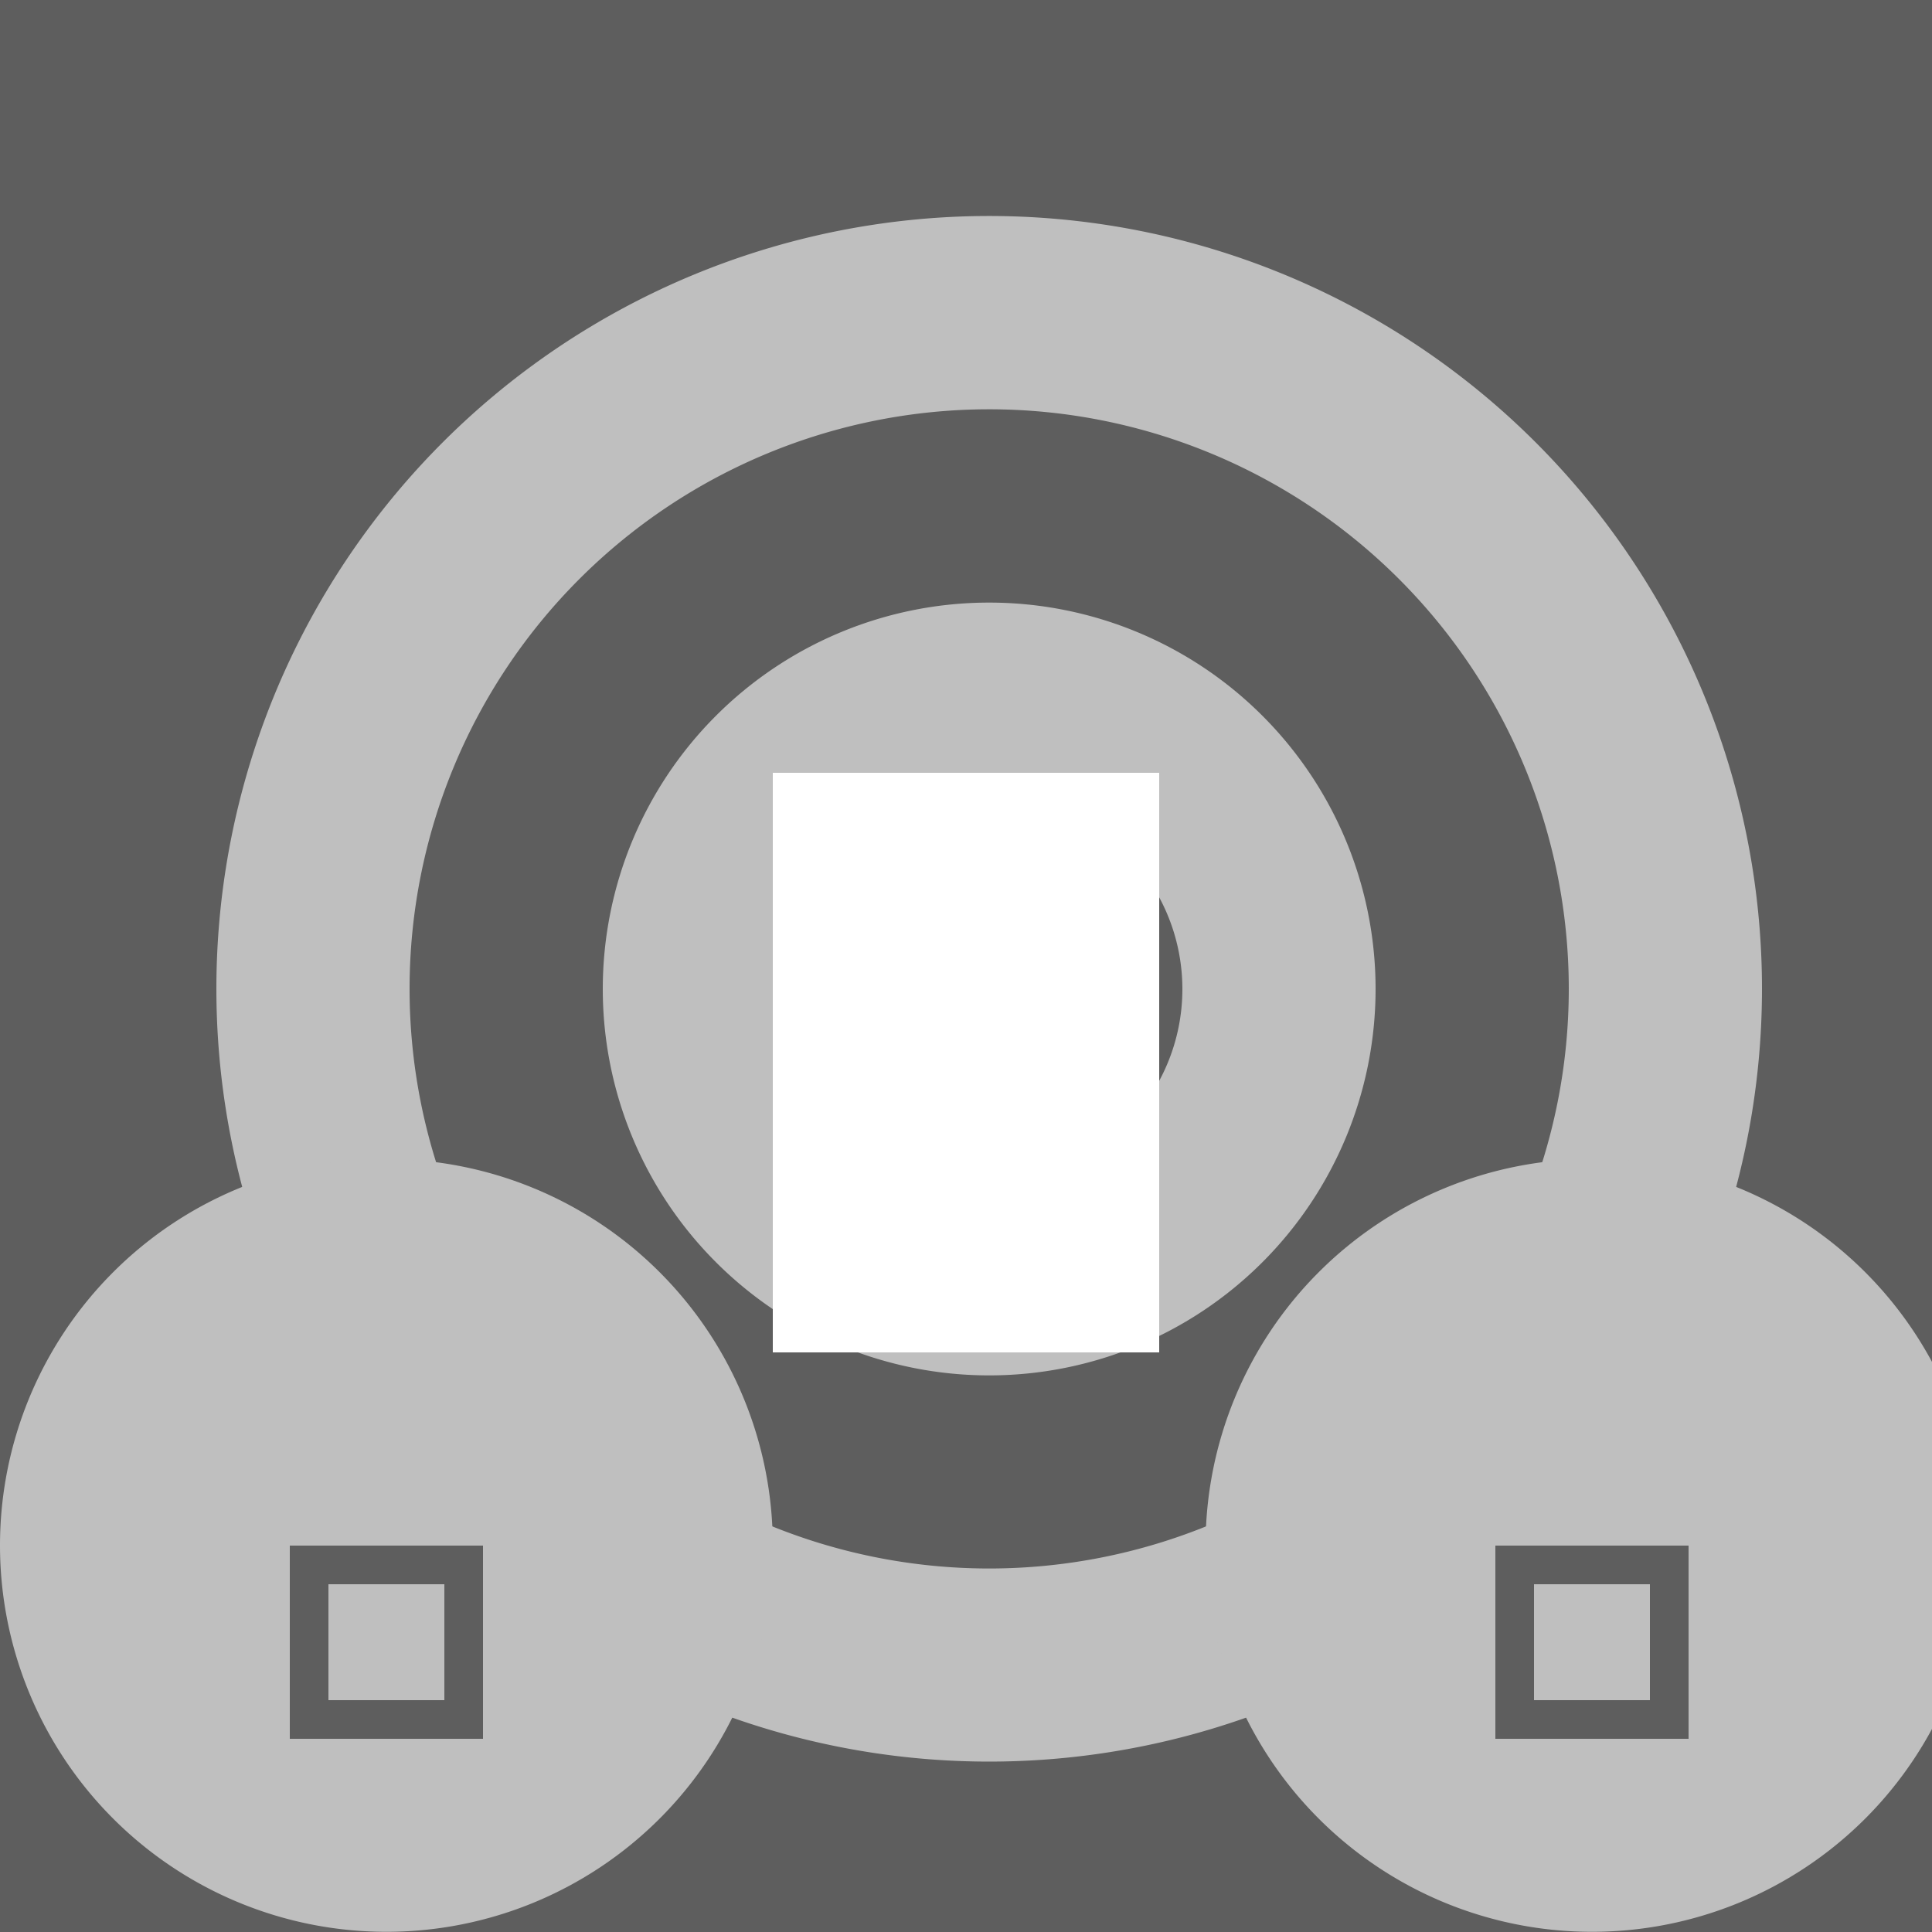 <!--

Generated by DrawGPT.
Free, open source, AI generated images in SVG, PNG, and HTML Canvas format.
https://drawgpt.ai

Created: 2023-09-26T05:54:54.668Z
Link: https://drawgpt.ai/prompt/28827/

-->
<svg xmlns="http://www.w3.org/2000/svg" xmlns:xlink="http://www.w3.org/1999/xlink" width="500" height="500"><defs/><g><rect fill="#5E5E5E" stroke="none" x="0" y="0" width="512" height="512"/><path fill="#BFBFBF" stroke="none" paint-order="stroke fill markers" d=" M 456 256 A 200 200 0 1 1 456 255.8"/><path fill="#5E5E5E" stroke="none" paint-order="stroke fill markers" d=" M 406 256 A 150 150 0 1 1 406 255.85"/><path fill="#BFBFBF" stroke="none" paint-order="stroke fill markers" d=" M 356 256 A 100 100 0 1 1 356 255.9"/><path fill="#5E5E5E" stroke="none" paint-order="stroke fill markers" d=" M 306 256 A 50 50 0 1 1 306 255.95"/><path fill="#BFBFBF" stroke="none" paint-order="stroke fill markers" d=" M 200 400 A 100 100 0 1 1 200 399.9"/><rect fill="#5E5E5E" stroke="none" x="75" y="400" width="50" height="50"/><rect fill="#BFBFBF" stroke="none" x="85" y="410" width="30" height="30"/><path fill="#BFBFBF" stroke="none" paint-order="stroke fill markers" d=" M 512 400 A 100 100 0 1 1 512 399.9"/><rect fill="#5E5E5E" stroke="none" x="387" y="400" width="50" height="50"/><rect fill="#BFBFBF" stroke="none" x="397" y="410" width="30" height="30"/><rect fill="#FFFFFF" stroke="none" x="200" y="200" width="100" height="150"/></g></svg>
